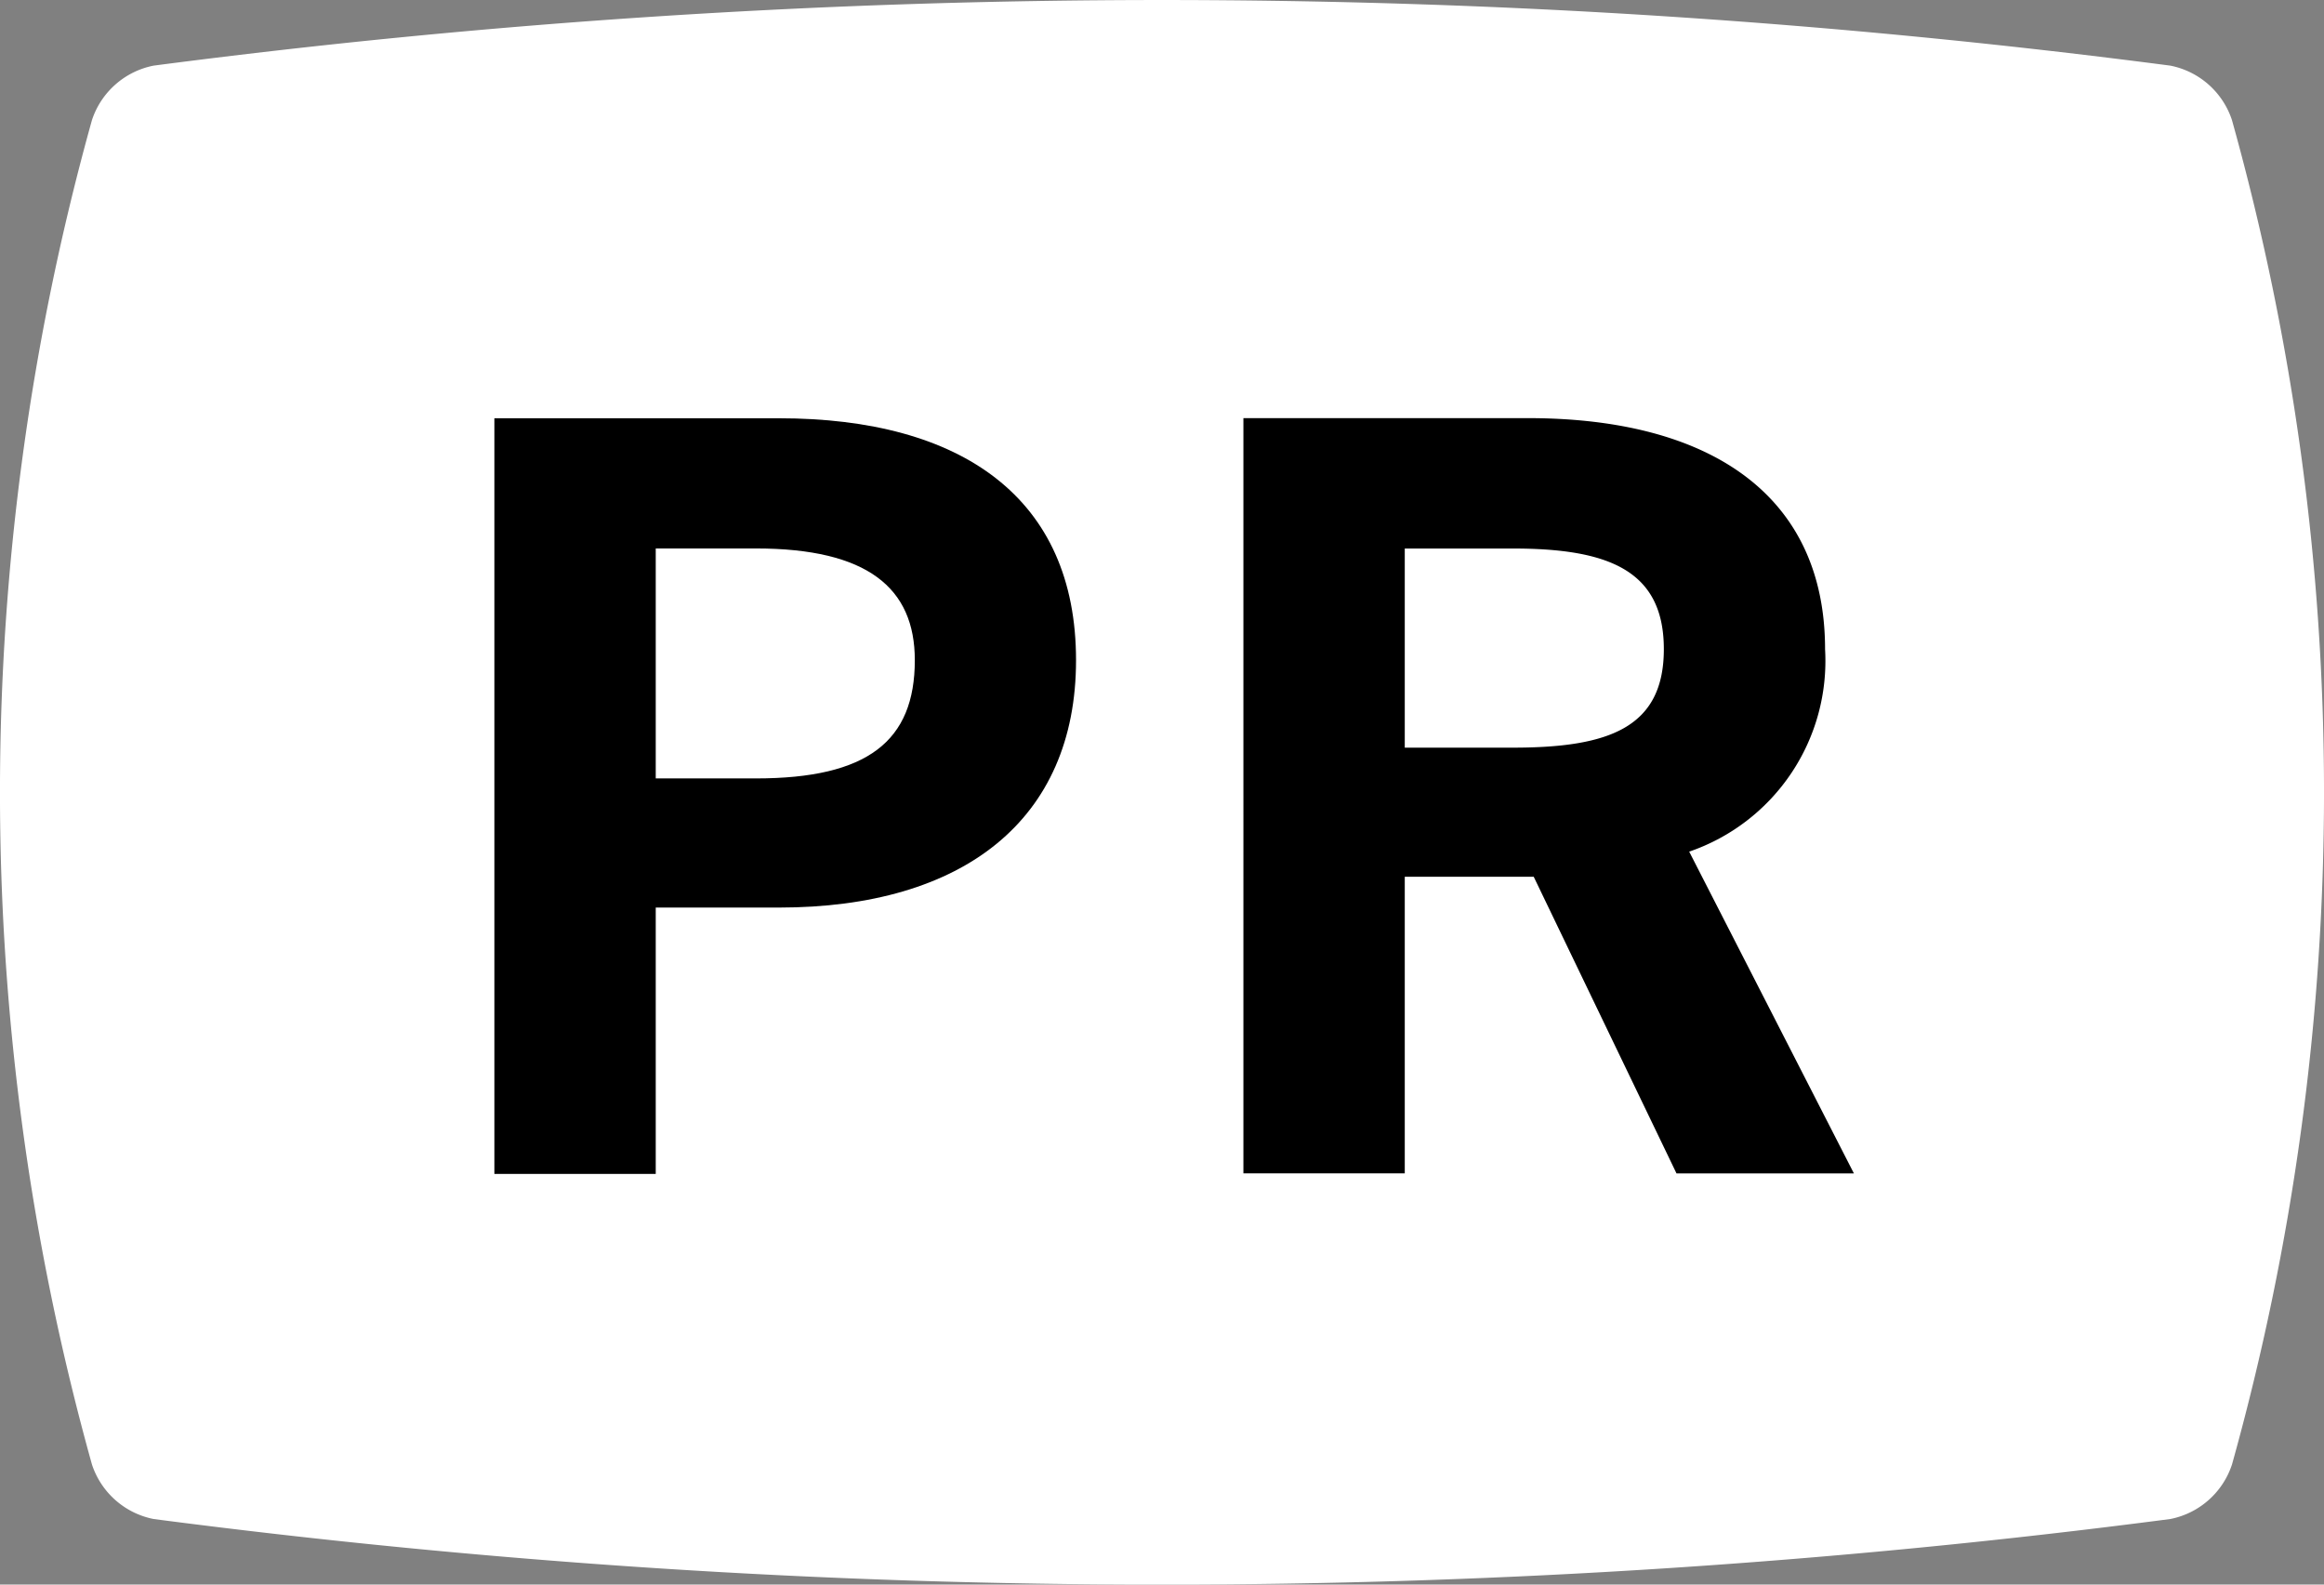 <svg data-name="グループ 842" xmlns="http://www.w3.org/2000/svg" width="35.2" height="24"><rect width="100%" height="100%" fill="#808080" stroke="none"/><defs><clipPath id="a"><path data-name="長方形 1103" fill="none" d="M0 0h35.2v24H0z"/></clipPath></defs><g data-name="グループ 841" clip-path="url(#a)"><path data-name="パス 1094" d="M33.806 22.182a1.234 1.234 0 01-.934.825 117.85 117.85 0 01-30.545 0 1.236 1.236 0 01-.934-.825 37.9 37.9 0 010-20.364 1.234 1.234 0 01.934-.824 117.85 117.85 0 0130.545 0 1.234 1.234 0 01.934.825 37.876 37.876 0 010 20.364" fill="#fff"/><path data-name="パス 1095" d="M9.932 13.746v4.034H7.488V6.335h4.31c2.774 0 4.5 1.21 4.5 3.664 0 2.42-1.709 3.747-4.5 3.747zm1.517-1.956c1.692 0 2.407-.564 2.407-1.791 0-1.094-.716-1.692-2.407-1.692H9.932v3.483z"/><path data-name="パス 1096" d="M25.393 17.773l-2.163-4.494h-1.953v4.493h-2.444V6.333h4.31c2.774 0 4.5 1.177 4.5 3.5a3.053 3.053 0 01-2.058 3.066l2.495 4.874zm-2.477-6.449c1.449 0 2.285-.3 2.285-1.492s-.836-1.524-2.285-1.524h-1.639v3.016z"/></g></svg>